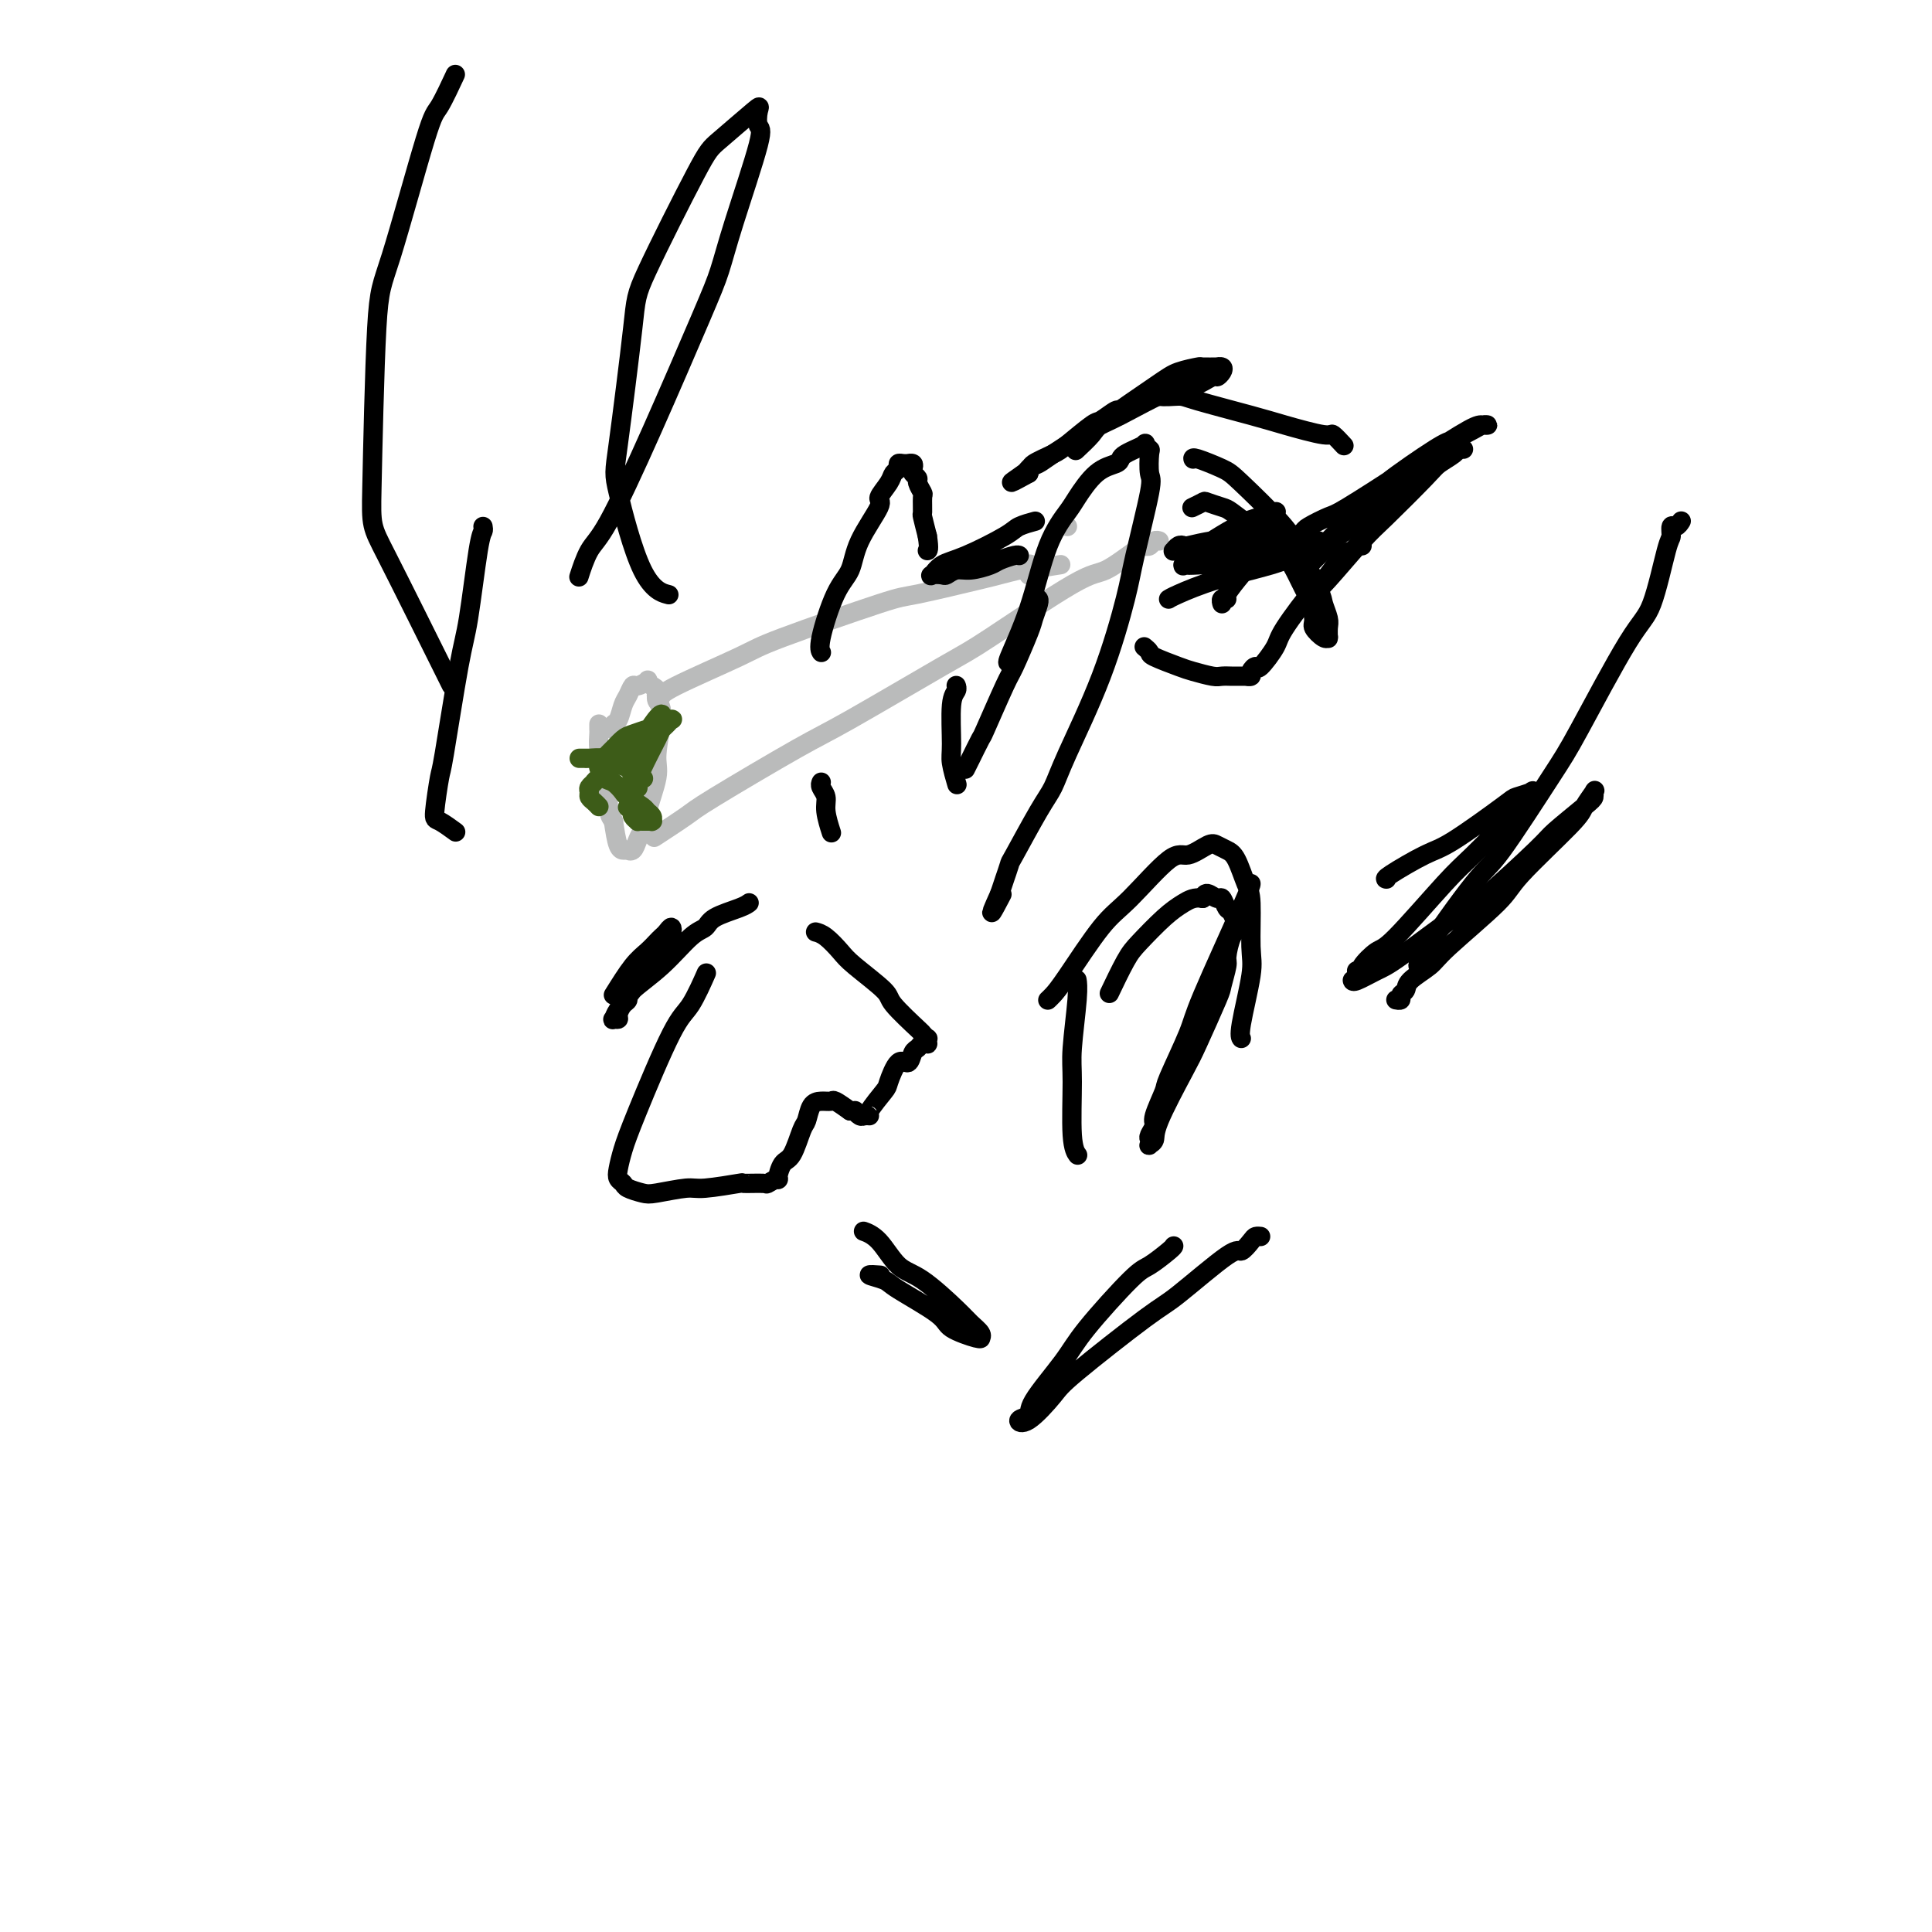 <svg viewBox='0 0 400 400' version='1.1' xmlns='http://www.w3.org/2000/svg' xmlns:xlink='http://www.w3.org/1999/xlink'><g fill='none' stroke='#BABBBB' stroke-width='4' stroke-linecap='round' stroke-linejoin='round'><path d='M127,151c-0.000,-0.000 -0.000,-0.000 0,0c0.000,0.000 0.000,0.001 0,0c-0.000,-0.001 -0.001,-0.004 0,0c0.001,0.004 0.003,0.014 0,0c-0.003,-0.014 -0.012,-0.052 0,0c0.012,0.052 0.045,0.194 0,0c-0.045,-0.194 -0.166,-0.725 0,-1c0.166,-0.275 0.621,-0.293 1,-1c0.379,-0.707 0.684,-2.102 1,-3c0.316,-0.898 0.644,-1.299 1,-2c0.356,-0.701 0.739,-1.701 1,-2c0.261,-0.299 0.400,0.104 1,0c0.600,-0.104 1.662,-0.715 2,-1c0.338,-0.285 -0.048,-0.244 0,0c0.048,0.244 0.530,0.691 1,1c0.470,0.309 0.927,0.480 1,1c0.073,0.520 -0.237,1.390 0,2c0.237,0.610 1.021,0.961 1,3c-0.021,2.039 -0.846,5.768 -1,8c-0.154,2.232 0.362,2.968 0,5c-0.362,2.032 -1.602,5.361 -2,7c-0.398,1.639 0.047,1.588 0,2c-0.047,0.412 -0.586,1.287 -1,2c-0.414,0.713 -0.703,1.263 -1,2c-0.297,0.737 -0.600,1.662 -1,2c-0.400,0.338 -0.895,0.091 -1,0c-0.105,-0.091 0.179,-0.024 0,0c-0.179,0.024 -0.821,0.007 -1,0c-0.179,-0.007 0.106,-0.002 0,0c-0.106,0.002 -0.602,0.001 -1,-1c-0.398,-1.001 -0.699,-3.000 -1,-5'/><path d='M127,170c-0.801,-1.175 -0.803,-1.113 -1,-3c-0.197,-1.887 -0.589,-5.725 -1,-8c-0.411,-2.275 -0.842,-2.988 -1,-4c-0.158,-1.012 -0.042,-2.324 0,-3c0.042,-0.676 0.011,-0.717 0,-1c-0.011,-0.283 -0.003,-0.807 0,-1c0.003,-0.193 0.001,-0.055 0,0c-0.001,0.055 -0.000,0.028 0,0'/><path d='M136,144c-0.001,-0.000 -0.001,-0.000 0,0c0.001,0.000 0.004,0.001 0,0c-0.004,-0.001 -0.016,-0.002 0,0c0.016,0.002 0.060,0.008 0,0c-0.060,-0.008 -0.223,-0.031 0,0c0.223,0.031 0.830,0.116 1,0c0.170,-0.116 -0.099,-0.435 3,-2c3.099,-1.565 9.566,-4.377 13,-6c3.434,-1.623 3.834,-2.055 9,-4c5.166,-1.945 15.099,-5.401 20,-7c4.901,-1.599 4.772,-1.342 8,-2c3.228,-0.658 9.815,-2.232 13,-3c3.185,-0.768 2.969,-0.728 4,-1c1.031,-0.272 3.310,-0.854 4,-1c0.690,-0.146 -0.207,0.143 0,0c0.207,-0.143 1.519,-0.719 2,-1c0.481,-0.281 0.129,-0.268 0,0c-0.129,0.268 -0.037,0.791 0,1c0.037,0.209 0.018,0.105 0,0'/><path d='M136,173c-0.045,0.029 -0.089,0.058 0,0c0.089,-0.058 0.313,-0.204 0,0c-0.313,0.204 -1.161,0.757 0,0c1.161,-0.757 4.331,-2.826 6,-4c1.669,-1.174 1.838,-1.454 6,-4c4.162,-2.546 12.319,-7.359 17,-10c4.681,-2.641 5.887,-3.110 11,-6c5.113,-2.890 14.133,-8.200 19,-11c4.867,-2.800 5.580,-3.090 10,-6c4.420,-2.910 12.546,-8.439 17,-11c4.454,-2.561 5.235,-2.154 7,-3c1.765,-0.846 4.515,-2.945 6,-4c1.485,-1.055 1.704,-1.067 2,-1c0.296,0.067 0.667,0.214 1,0c0.333,-0.214 0.628,-0.788 1,-1c0.372,-0.212 0.821,-0.060 1,0c0.179,0.060 0.090,0.030 0,0'/><path d='M213,119c-0.000,-0.000 -0.000,-0.000 0,0c0.000,0.000 0.000,0.000 0,0c-0.000,-0.000 -0.000,-0.000 0,0c0.000,0.000 0.000,0.000 0,0c-0.000,-0.000 -0.000,-0.000 0,0c0.000,0.000 0.000,0.001 0,0c-0.000,-0.001 -0.001,-0.003 0,0c0.001,0.003 0.005,0.011 0,0c-0.005,-0.011 -0.018,-0.042 0,0c0.018,0.042 0.067,0.155 0,0c-0.067,-0.155 -0.249,-0.580 1,-1c1.249,-0.420 3.928,-0.834 5,-1c1.072,-0.166 0.536,-0.083 0,0'/><path d='M221,109c0.000,0.000 0.000,0.000 0,0c0.000,0.000 0.000,0.000 0,0c0.000,0.000 0.000,-0.000 0,0c0.000,0.000 0.000,-0.000 0,0c0.000,0.000 0.000,0.000 0,0c0.000,-0.000 -0.000,-0.000 0,0c0.000,0.000 0.000,0.000 0,0c0.000,0.000 0.000,0.000 0,0c0.000,-0.000 0.000,-0.000 0,0c0.000,0.000 -0.000,0.000 0,0c0.000,-0.000 0.000,0.000 0,0c0.000,0.000 0.000,0.000 0,0'/></g>
<g fill='none' stroke='#3D5C18' stroke-width='4' stroke-linecap='round' stroke-linejoin='round'><path d='M133,161c-0.000,-0.000 -0.001,-0.001 0,0c0.001,0.001 0.003,0.002 0,0c-0.003,-0.002 -0.009,-0.007 0,0c0.009,0.007 0.035,0.027 0,0c-0.035,-0.027 -0.129,-0.102 0,0c0.129,0.102 0.483,0.381 0,0c-0.483,-0.381 -1.803,-1.423 -3,-2c-1.197,-0.577 -2.272,-0.691 -3,-1c-0.728,-0.309 -1.109,-0.815 -2,-1c-0.891,-0.185 -2.292,-0.050 -3,0c-0.708,0.050 -0.723,0.013 -1,0c-0.277,-0.013 -0.817,-0.004 -1,0c-0.183,0.004 -0.009,0.001 0,0c0.009,-0.001 -0.145,-0.001 0,0c0.145,0.001 0.590,0.001 1,0c0.410,-0.001 0.786,-0.004 1,0c0.214,0.004 0.267,0.016 1,0c0.733,-0.016 2.148,-0.061 3,0c0.852,0.061 1.142,0.226 2,0c0.858,-0.226 2.283,-0.845 3,-1c0.717,-0.155 0.726,0.154 1,0c0.274,-0.154 0.813,-0.770 1,-1c0.187,-0.230 0.024,-0.073 0,0c-0.024,0.073 0.093,0.061 0,0c-0.093,-0.061 -0.396,-0.172 -1,0c-0.604,0.172 -1.510,0.626 -2,1c-0.490,0.374 -0.564,0.667 -1,1c-0.436,0.333 -1.233,0.705 -2,1c-0.767,0.295 -1.505,0.513 -2,1c-0.495,0.487 -0.748,1.244 -1,2'/><path d='M124,161c-1.248,0.952 -0.867,0.832 -1,1c-0.133,0.168 -0.778,0.623 -1,1c-0.222,0.377 -0.021,0.676 0,1c0.021,0.324 -0.139,0.675 0,1c0.139,0.325 0.576,0.626 1,1c0.424,0.374 0.835,0.821 1,1c0.165,0.179 0.082,0.089 0,0'/><path d='M130,167c0.000,-0.000 0.000,-0.000 0,0c-0.000,0.000 -0.000,0.000 0,0c0.000,-0.000 0.000,-0.000 0,0c-0.000,0.000 -0.000,0.000 0,0c0.000,-0.000 0.000,-0.000 0,0c-0.000,0.000 -0.000,0.000 0,0c0.000,-0.000 0.000,-0.000 0,0c-0.000,0.000 -0.000,0.000 0,0c0.000,-0.000 0.000,-0.000 0,0c-0.000,0.000 -0.000,0.000 0,0c0.000,-0.000 0.000,-0.000 0,0c-0.000,0.000 -0.001,0.001 0,0c0.001,-0.001 0.003,-0.005 0,0c-0.003,0.005 -0.011,0.020 0,0c0.011,-0.020 0.042,-0.074 0,0c-0.042,0.074 -0.159,0.276 0,0c0.159,-0.276 0.592,-1.030 1,-2c0.408,-0.970 0.792,-2.158 1,-3c0.208,-0.842 0.241,-1.340 1,-3c0.759,-1.660 2.243,-4.483 3,-6c0.757,-1.517 0.786,-1.727 1,-2c0.214,-0.273 0.614,-0.609 1,-1c0.386,-0.391 0.758,-0.836 1,-1c0.242,-0.164 0.355,-0.047 0,0c-0.355,0.047 -1.177,0.023 -2,0'/><path d='M137,149c0.648,-2.605 -1.230,-0.117 -2,1c-0.770,1.117 -0.430,0.862 -1,1c-0.570,0.138 -2.050,0.667 -3,1c-0.950,0.333 -1.369,0.470 -2,1c-0.631,0.530 -1.475,1.453 -2,2c-0.525,0.547 -0.730,0.719 -1,1c-0.270,0.281 -0.606,0.671 -1,1c-0.394,0.329 -0.846,0.598 -1,1c-0.154,0.402 -0.010,0.938 0,1c0.010,0.062 -0.116,-0.349 0,0c0.116,0.349 0.472,1.459 1,2c0.528,0.541 1.226,0.512 2,1c0.774,0.488 1.623,1.492 2,2c0.377,0.508 0.283,0.518 1,1c0.717,0.482 2.244,1.436 3,2c0.756,0.564 0.739,0.740 1,1c0.261,0.260 0.798,0.606 1,1c0.202,0.394 0.069,0.838 0,1c-0.069,0.162 -0.074,0.044 0,0c0.074,-0.044 0.226,-0.012 0,0c-0.226,0.012 -0.830,0.004 -1,0c-0.170,-0.004 0.094,-0.004 0,0c-0.094,0.004 -0.547,0.012 -1,0c-0.453,-0.012 -0.906,-0.043 -1,0c-0.094,0.043 0.171,0.161 0,0c-0.171,-0.161 -0.778,-0.600 -1,-1c-0.222,-0.400 -0.060,-0.762 0,-1c0.060,-0.238 0.017,-0.354 0,-1c-0.017,-0.646 -0.009,-1.823 0,-3'/><path d='M131,164c-0.155,-1.224 -0.041,-1.283 0,-2c0.041,-0.717 0.011,-2.092 0,-3c-0.011,-0.908 -0.003,-1.351 0,-2c0.003,-0.649 0.002,-1.506 0,-2c-0.002,-0.494 -0.004,-0.626 0,-1c0.004,-0.374 0.014,-0.990 0,-1c-0.014,-0.010 -0.054,0.585 0,1c0.054,0.415 0.200,0.651 0,1c-0.200,0.349 -0.747,0.812 -1,1c-0.253,0.188 -0.212,0.102 0,1c0.212,0.898 0.596,2.780 1,4c0.404,1.220 0.830,1.777 1,2c0.170,0.223 0.085,0.111 0,0'/></g>
<g fill='none' stroke='#000000' stroke-width='4' stroke-linecap='round' stroke-linejoin='round'><path d='M209,137c0.007,-0.007 0.014,-0.014 0,0c-0.014,0.014 -0.049,0.050 0,0c0.049,-0.050 0.181,-0.184 0,0c-0.181,0.184 -0.675,0.687 0,-1c0.675,-1.687 2.518,-5.565 4,-10c1.482,-4.435 2.604,-9.426 4,-13c1.396,-3.574 3.067,-5.731 4,-7c0.933,-1.269 1.127,-1.649 2,-3c0.873,-1.351 2.424,-3.672 4,-5c1.576,-1.328 3.177,-1.661 4,-2c0.823,-0.339 0.869,-0.683 1,-1c0.131,-0.317 0.346,-0.608 1,-1c0.654,-0.392 1.748,-0.886 2,-1c0.252,-0.114 -0.339,0.151 0,0c0.339,-0.151 1.607,-0.720 2,-1c0.393,-0.280 -0.088,-0.271 0,0c0.088,0.271 0.745,0.806 1,1c0.255,0.194 0.106,0.048 0,1c-0.106,0.952 -0.170,3.001 0,4c0.170,0.999 0.576,0.948 0,4c-0.576,3.052 -2.132,9.208 -3,13c-0.868,3.792 -1.048,5.218 -2,9c-0.952,3.782 -2.676,9.918 -5,16c-2.324,6.082 -5.249,12.110 -7,16c-1.751,3.890 -2.330,5.643 -3,7c-0.670,1.357 -1.433,2.319 -3,5c-1.567,2.681 -3.939,7.080 -5,9c-1.061,1.920 -0.810,1.360 -1,2c-0.190,0.640 -0.820,2.480 -1,3c-0.180,0.520 0.092,-0.280 0,0c-0.092,0.280 -0.546,1.640 -1,3'/><path d='M207,185c-3.249,7.188 -0.871,2.659 0,1c0.871,-1.659 0.234,-0.447 0,0c-0.234,0.447 -0.067,0.128 0,0c0.067,-0.128 0.033,-0.064 0,0'/><path d='M215,124c0.001,0.001 0.001,0.001 0,0c-0.001,-0.001 -0.004,-0.004 0,0c0.004,0.004 0.014,0.016 0,0c-0.014,-0.016 -0.053,-0.060 0,0c0.053,0.060 0.196,0.225 0,1c-0.196,0.775 -0.733,2.160 -1,3c-0.267,0.840 -0.266,1.135 -1,3c-0.734,1.865 -2.205,5.300 -3,7c-0.795,1.700 -0.916,1.665 -2,4c-1.084,2.335 -3.131,7.040 -4,9c-0.869,1.960 -0.558,1.177 -1,2c-0.442,0.823 -1.635,3.254 -2,4c-0.365,0.746 0.098,-0.192 0,0c-0.098,0.192 -0.757,1.513 -1,2c-0.243,0.487 -0.069,0.139 0,0c0.069,-0.139 0.035,-0.070 0,0'/><path d='M170,135c-0.000,-0.000 -0.000,-0.000 0,0c0.000,0.000 0.001,0.001 0,0c-0.001,-0.001 -0.002,-0.004 0,0c0.002,0.004 0.009,0.013 0,0c-0.009,-0.013 -0.034,-0.049 0,0c0.034,0.049 0.128,0.183 0,0c-0.128,-0.183 -0.478,-0.683 0,-3c0.478,-2.317 1.783,-6.450 3,-9c1.217,-2.550 2.347,-3.516 3,-5c0.653,-1.484 0.829,-3.487 2,-6c1.171,-2.513 3.337,-5.538 4,-7c0.663,-1.462 -0.177,-1.362 0,-2c0.177,-0.638 1.371,-2.013 2,-3c0.629,-0.987 0.695,-1.585 1,-2c0.305,-0.415 0.851,-0.647 1,-1c0.149,-0.353 -0.100,-0.827 0,-1c0.100,-0.173 0.549,-0.043 1,0c0.451,0.043 0.904,0.000 1,0c0.096,-0.000 -0.166,0.042 0,0c0.166,-0.042 0.762,-0.167 1,0c0.238,0.167 0.120,0.626 0,1c-0.120,0.374 -0.243,0.661 0,1c0.243,0.339 0.850,0.729 1,1c0.150,0.271 -0.157,0.424 0,1c0.157,0.576 0.777,1.577 1,2c0.223,0.423 0.050,0.268 0,1c-0.050,0.732 0.025,2.351 0,3c-0.025,0.649 -0.150,0.328 0,1c0.150,0.672 0.575,2.336 1,4'/><path d='M192,111c0.467,3.000 0.133,3.000 0,3c-0.133,0.000 -0.067,0.000 0,0'/><path d='M198,142c0.000,0.000 0.000,0.000 0,0c-0.000,-0.000 -0.000,-0.000 0,0c0.000,0.000 0.000,0.000 0,0c-0.000,-0.000 -0.000,-0.001 0,0c0.000,0.001 0.001,0.003 0,0c-0.001,-0.003 -0.004,-0.011 0,0c0.004,0.011 0.015,0.040 0,0c-0.015,-0.040 -0.058,-0.151 0,0c0.058,0.151 0.215,0.563 0,1c-0.215,0.437 -0.804,0.899 -1,3c-0.196,2.101 -0.001,5.842 0,8c0.001,2.158 -0.192,2.735 0,4c0.192,1.265 0.769,3.219 1,4c0.231,0.781 0.115,0.391 0,0'/><path d='M170,162c-0.001,0.001 -0.001,0.003 0,0c0.001,-0.003 0.004,-0.009 0,0c-0.004,0.009 -0.016,0.034 0,0c0.016,-0.034 0.061,-0.128 0,0c-0.061,0.128 -0.226,0.476 0,1c0.226,0.524 0.844,1.223 1,2c0.156,0.777 -0.150,1.632 0,3c0.150,1.368 0.757,3.248 1,4c0.243,0.752 0.121,0.376 0,0'/><path d='M155,187c0.087,-0.067 0.174,-0.135 0,0c-0.174,0.135 -0.610,0.471 -2,1c-1.390,0.529 -3.735,1.251 -5,2c-1.265,0.749 -1.448,1.524 -2,2c-0.552,0.476 -1.471,0.651 -3,2c-1.529,1.349 -3.668,3.870 -6,6c-2.332,2.130 -4.859,3.867 -6,5c-1.141,1.133 -0.898,1.662 -1,2c-0.102,0.338 -0.549,0.484 -1,1c-0.451,0.516 -0.904,1.402 -1,2c-0.096,0.598 0.166,0.908 0,1c-0.166,0.092 -0.759,-0.035 -1,0c-0.241,0.035 -0.129,0.230 0,0c0.129,-0.230 0.276,-0.885 1,-2c0.724,-1.115 2.025,-2.689 3,-4c0.975,-1.311 1.623,-2.359 2,-3c0.377,-0.641 0.483,-0.874 1,-2c0.517,-1.126 1.446,-3.143 2,-4c0.554,-0.857 0.734,-0.552 1,-1c0.266,-0.448 0.618,-1.648 1,-2c0.382,-0.352 0.794,0.142 1,0c0.206,-0.142 0.208,-0.922 0,-1c-0.208,-0.078 -0.624,0.546 -1,1c-0.376,0.454 -0.711,0.738 -1,1c-0.289,0.262 -0.531,0.503 -1,1c-0.469,0.497 -1.165,1.249 -2,2c-0.835,0.751 -1.810,1.500 -3,3c-1.190,1.500 -2.595,3.750 -4,6'/><path d='M146,202c-0.005,0.012 -0.010,0.024 0,0c0.010,-0.024 0.036,-0.082 0,0c-0.036,0.082 -0.135,0.306 0,0c0.135,-0.306 0.503,-1.142 0,0c-0.503,1.142 -1.875,4.263 -3,6c-1.125,1.737 -2.001,2.090 -4,6c-1.999,3.910 -5.121,11.376 -7,16c-1.879,4.624 -2.517,6.405 -3,8c-0.483,1.595 -0.813,3.005 -1,4c-0.187,0.995 -0.230,1.574 0,2c0.230,0.426 0.733,0.699 1,1c0.267,0.301 0.296,0.632 1,1c0.704,0.368 2.082,0.774 3,1c0.918,0.226 1.377,0.271 3,0c1.623,-0.271 4.411,-0.857 6,-1c1.589,-0.143 1.979,0.159 4,0c2.021,-0.159 5.674,-0.779 7,-1c1.326,-0.221 0.327,-0.042 1,0c0.673,0.042 3.020,-0.052 4,0c0.980,0.052 0.594,0.249 1,0c0.406,-0.249 1.604,-0.946 2,-1c0.396,-0.054 -0.010,0.534 0,0c0.010,-0.534 0.436,-2.192 1,-3c0.564,-0.808 1.267,-0.767 2,-2c0.733,-1.233 1.496,-3.742 2,-5c0.504,-1.258 0.749,-1.267 1,-2c0.251,-0.733 0.506,-2.191 1,-3c0.494,-0.809 1.225,-0.969 2,-1c0.775,-0.031 1.593,0.069 2,0c0.407,-0.069 0.402,-0.305 1,0c0.598,0.305 1.799,1.153 3,2'/><path d='M176,230c1.414,0.094 0.950,-0.171 1,0c0.050,0.171 0.612,0.778 1,1c0.388,0.222 0.600,0.060 1,0c0.400,-0.060 0.989,-0.018 1,0c0.011,0.018 -0.554,0.010 0,-1c0.554,-1.010 2.228,-3.024 3,-4c0.772,-0.976 0.641,-0.916 1,-2c0.359,-1.084 1.209,-3.313 2,-4c0.791,-0.687 1.522,0.170 2,0c0.478,-0.170 0.703,-1.365 1,-2c0.297,-0.635 0.668,-0.710 1,-1c0.332,-0.290 0.626,-0.795 1,-1c0.374,-0.205 0.828,-0.112 1,0c0.172,0.112 0.061,0.241 0,0c-0.061,-0.241 -0.073,-0.852 0,-1c0.073,-0.148 0.232,0.168 0,0c-0.232,-0.168 -0.853,-0.818 -1,-1c-0.147,-0.182 0.180,0.104 -1,-1c-1.180,-1.104 -3.867,-3.599 -5,-5c-1.133,-1.401 -0.714,-1.710 -2,-3c-1.286,-1.290 -4.278,-3.561 -6,-5c-1.722,-1.439 -2.173,-2.045 -3,-3c-0.827,-0.955 -2.030,-2.257 -3,-3c-0.970,-0.743 -1.706,-0.927 -2,-1c-0.294,-0.073 -0.147,-0.037 0,0'/><path d='M217,207c0.019,-0.017 0.038,-0.035 0,0c-0.038,0.035 -0.132,0.121 0,0c0.132,-0.121 0.489,-0.451 1,-1c0.511,-0.549 1.174,-1.318 3,-4c1.826,-2.682 4.814,-7.276 7,-10c2.186,-2.724 3.569,-3.578 6,-6c2.431,-2.422 5.911,-6.411 8,-8c2.089,-1.589 2.786,-0.777 4,-1c1.214,-0.223 2.945,-1.483 4,-2c1.055,-0.517 1.435,-0.293 2,0c0.565,0.293 1.314,0.655 2,1c0.686,0.345 1.310,0.673 2,2c0.690,1.327 1.445,3.655 2,5c0.555,1.345 0.909,1.709 1,4c0.091,2.291 -0.081,6.509 0,9c0.081,2.491 0.413,3.255 0,6c-0.413,2.745 -1.573,7.470 -2,10c-0.427,2.530 -0.122,2.866 0,3c0.122,0.134 0.061,0.067 0,0'/><path d='M223,203c0.001,0.004 0.001,0.007 0,0c-0.001,-0.007 -0.004,-0.025 0,0c0.004,0.025 0.015,0.092 0,0c-0.015,-0.092 -0.058,-0.345 0,0c0.058,0.345 0.215,1.287 0,4c-0.215,2.713 -0.804,7.197 -1,10c-0.196,2.803 -0.001,3.927 0,7c0.001,3.073 -0.192,8.097 0,11c0.192,2.903 0.769,3.687 1,4c0.231,0.313 0.115,0.157 0,0'/><path d='M259,183c0.000,0.018 0.000,0.036 0,0c-0.000,-0.036 -0.001,-0.125 0,0c0.001,0.125 0.002,0.463 -2,5c-2.002,4.537 -6.008,13.271 -8,18c-1.992,4.729 -1.969,5.451 -3,8c-1.031,2.549 -3.117,6.924 -4,9c-0.883,2.076 -0.562,1.851 -1,3c-0.438,1.149 -1.634,3.670 -2,5c-0.366,1.330 0.097,1.467 0,2c-0.097,0.533 -0.754,1.461 -1,2c-0.246,0.539 -0.081,0.688 0,1c0.081,0.312 0.077,0.785 0,1c-0.077,0.215 -0.227,0.170 0,0c0.227,-0.170 0.832,-0.466 1,-1c0.168,-0.534 -0.100,-1.306 1,-4c1.100,-2.694 3.567,-7.310 5,-10c1.433,-2.690 1.833,-3.453 3,-6c1.167,-2.547 3.100,-6.878 4,-9c0.900,-2.122 0.768,-2.033 1,-3c0.232,-0.967 0.830,-2.988 1,-4c0.170,-1.012 -0.087,-1.015 0,-2c0.087,-0.985 0.517,-2.951 1,-4c0.483,-1.049 1.017,-1.180 1,-2c-0.017,-0.820 -0.586,-2.329 -1,-3c-0.414,-0.671 -0.675,-0.503 -1,-1c-0.325,-0.497 -0.716,-1.659 -1,-2c-0.284,-0.341 -0.461,0.139 -1,0c-0.539,-0.139 -1.440,-0.897 -2,-1c-0.560,-0.103 -0.780,0.448 -1,1'/><path d='M249,186c-1.663,-0.349 -2.821,0.279 -4,1c-1.179,0.721 -2.379,1.536 -4,3c-1.621,1.464 -3.661,3.578 -5,5c-1.339,1.422 -1.976,2.152 -3,4c-1.024,1.848 -2.435,4.814 -3,6c-0.565,1.186 -0.282,0.593 0,0'/><path d='M179,255c0.066,0.023 0.131,0.047 0,0c-0.131,-0.047 -0.460,-0.164 0,0c0.460,0.164 1.708,0.610 3,2c1.292,1.390 2.627,3.724 4,5c1.373,1.276 2.785,1.495 5,3c2.215,1.505 5.234,4.298 7,6c1.766,1.702 2.278,2.314 3,3c0.722,0.686 1.654,1.446 2,2c0.346,0.554 0.107,0.902 0,1c-0.107,0.098 -0.081,-0.054 0,0c0.081,0.054 0.218,0.313 -1,0c-1.218,-0.313 -3.790,-1.198 -5,-2c-1.210,-0.802 -1.059,-1.521 -3,-3c-1.941,-1.479 -5.974,-3.717 -8,-5c-2.026,-1.283 -2.046,-1.612 -3,-2c-0.954,-0.388 -2.843,-0.836 -3,-1c-0.157,-0.164 1.419,-0.044 2,0c0.581,0.044 0.166,0.013 0,0c-0.166,-0.013 -0.083,-0.006 0,0'/><path d='M243,258c0.007,-0.028 0.014,-0.056 0,0c-0.014,0.056 -0.047,0.194 -1,1c-0.953,0.806 -2.824,2.278 -4,3c-1.176,0.722 -1.658,0.694 -4,3c-2.342,2.306 -6.545,6.946 -9,10c-2.455,3.054 -3.163,4.521 -5,7c-1.837,2.479 -4.804,5.968 -6,8c-1.196,2.032 -0.619,2.606 -1,3c-0.381,0.394 -1.718,0.607 -2,1c-0.282,0.393 0.490,0.967 2,0c1.510,-0.967 3.756,-3.476 5,-5c1.244,-1.524 1.484,-2.063 5,-5c3.516,-2.937 10.308,-8.272 14,-11c3.692,-2.728 4.284,-2.850 7,-5c2.716,-2.150 7.554,-6.327 10,-8c2.446,-1.673 2.498,-0.840 3,-1c0.502,-0.160 1.454,-1.311 2,-2c0.546,-0.689 0.685,-0.916 1,-1c0.315,-0.084 0.804,-0.024 1,0c0.196,0.024 0.098,0.012 0,0'/><path d='M247,95c-0.000,-0.001 -0.001,-0.002 0,0c0.001,0.002 0.003,0.007 0,0c-0.003,-0.007 -0.011,-0.026 0,0c0.011,0.026 0.040,0.096 0,0c-0.040,-0.096 -0.151,-0.358 1,0c1.151,0.358 3.562,1.335 5,2c1.438,0.665 1.901,1.016 4,3c2.099,1.984 5.834,5.599 8,8c2.166,2.401 2.762,3.587 4,6c1.238,2.413 3.116,6.051 4,8c0.884,1.949 0.773,2.207 1,3c0.227,0.793 0.793,2.121 1,3c0.207,0.879 0.054,1.309 0,2c-0.054,0.691 -0.008,1.643 0,2c0.008,0.357 -0.021,0.120 0,0c0.021,-0.120 0.094,-0.123 0,0c-0.094,0.123 -0.353,0.372 -1,0c-0.647,-0.372 -1.682,-1.366 -2,-2c-0.318,-0.634 0.081,-0.907 0,-2c-0.081,-1.093 -0.643,-3.006 -1,-4c-0.357,-0.994 -0.510,-1.070 -1,-2c-0.490,-0.930 -1.318,-2.715 -2,-4c-0.682,-1.285 -1.217,-2.070 -2,-3c-0.783,-0.930 -1.814,-2.004 -3,-3c-1.186,-0.996 -2.526,-1.914 -4,-3c-1.474,-1.086 -3.082,-2.340 -4,-3c-0.918,-0.660 -1.147,-0.727 -2,-1c-0.853,-0.273 -2.332,-0.754 -3,-1c-0.668,-0.246 -0.526,-0.259 -1,0c-0.474,0.259 -1.564,0.788 -2,1c-0.436,0.212 -0.218,0.106 0,0'/><path d='M242,124c0.000,-0.000 0.000,-0.000 0,0c-0.000,0.000 -0.001,0.000 0,0c0.001,-0.000 0.002,-0.002 0,0c-0.002,0.002 -0.008,0.006 0,0c0.008,-0.006 0.032,-0.021 0,0c-0.032,0.021 -0.118,0.080 0,0c0.118,-0.080 0.440,-0.299 2,-1c1.560,-0.701 4.357,-1.886 8,-3c3.643,-1.114 8.132,-2.159 11,-3c2.868,-0.841 4.113,-1.479 5,-2c0.887,-0.521 1.414,-0.925 2,-1c0.586,-0.075 1.231,0.179 2,0c0.769,-0.179 1.663,-0.790 2,-1c0.337,-0.210 0.118,-0.018 0,0c-0.118,0.018 -0.135,-0.140 0,0c0.135,0.140 0.421,0.576 0,1c-0.421,0.424 -1.549,0.835 -2,1c-0.451,0.165 -0.226,0.082 0,0'/><path d='M223,93c0.000,-0.000 0.000,-0.000 0,0c-0.000,0.000 -0.000,0.000 0,0c0.000,-0.000 0.000,-0.000 0,0c-0.000,0.000 -0.000,0.000 0,0c0.000,-0.000 0.001,-0.001 0,0c-0.001,0.001 -0.003,0.003 0,0c0.003,-0.003 0.012,-0.011 0,0c-0.012,0.011 -0.043,0.040 0,0c0.043,-0.040 0.161,-0.150 0,0c-0.161,0.150 -0.600,0.559 0,0c0.600,-0.559 2.238,-2.087 3,-3c0.762,-0.913 0.646,-1.211 3,-3c2.354,-1.789 7.178,-5.068 10,-7c2.822,-1.932 3.641,-2.518 5,-3c1.359,-0.482 3.257,-0.862 4,-1c0.743,-0.138 0.329,-0.034 1,0c0.671,0.034 2.425,-0.001 3,0c0.575,0.001 -0.028,0.037 0,0c0.028,-0.037 0.689,-0.146 1,0c0.311,0.146 0.273,0.546 0,1c-0.273,0.454 -0.783,0.962 -1,1c-0.217,0.038 -0.143,-0.393 -1,0c-0.857,0.393 -2.646,1.611 -4,2c-1.354,0.389 -2.274,-0.050 -5,1c-2.726,1.050 -7.260,3.591 -10,5c-2.740,1.409 -3.687,1.687 -6,3c-2.313,1.313 -5.991,3.661 -8,5c-2.009,1.339 -2.349,1.668 -3,2c-0.651,0.332 -1.615,0.666 -2,1c-0.385,0.334 -0.193,0.667 0,1'/><path d='M213,98c-6.324,3.496 -2.633,1.238 -1,0c1.633,-1.238 1.209,-1.454 2,-2c0.791,-0.546 2.797,-1.422 4,-2c1.203,-0.578 1.602,-0.857 3,-2c1.398,-1.143 3.795,-3.150 5,-4c1.205,-0.850 1.219,-0.543 2,-1c0.781,-0.457 2.328,-1.676 3,-2c0.672,-0.324 0.467,0.248 1,0c0.533,-0.248 1.803,-1.317 3,-2c1.197,-0.683 2.320,-0.982 3,-1c0.680,-0.018 0.916,0.245 1,0c0.084,-0.245 0.017,-0.998 0,-1c-0.017,-0.002 0.017,0.747 1,1c0.983,0.253 2.915,0.009 4,0c1.085,-0.009 1.322,0.216 4,1c2.678,0.784 7.797,2.126 11,3c3.203,0.874 4.491,1.278 7,2c2.509,0.722 6.240,1.760 8,2c1.760,0.240 1.551,-0.320 2,0c0.449,0.320 1.557,1.520 2,2c0.443,0.480 0.222,0.240 0,0'/><path d='M237,134c0.002,0.002 0.005,0.004 0,0c-0.005,-0.004 -0.016,-0.013 0,0c0.016,0.013 0.060,0.049 0,0c-0.060,-0.049 -0.222,-0.182 0,0c0.222,0.182 0.830,0.679 1,1c0.170,0.321 -0.096,0.464 1,1c1.096,0.536 3.555,1.464 5,2c1.445,0.536 1.877,0.679 3,1c1.123,0.321 2.936,0.818 4,1c1.064,0.182 1.380,0.049 2,0c0.620,-0.049 1.543,-0.012 2,0c0.457,0.012 0.447,0.001 1,0c0.553,-0.001 1.668,0.009 2,0c0.332,-0.009 -0.120,-0.037 0,0c0.120,0.037 0.814,0.141 1,0c0.186,-0.141 -0.134,-0.525 0,-1c0.134,-0.475 0.722,-1.041 1,-1c0.278,0.041 0.248,0.691 1,0c0.752,-0.691 2.288,-2.721 3,-4c0.712,-1.279 0.600,-1.806 2,-4c1.400,-2.194 4.311,-6.056 6,-8c1.689,-1.944 2.155,-1.971 3,-3c0.845,-1.029 2.069,-3.060 3,-4c0.931,-0.940 1.569,-0.788 2,-1c0.431,-0.212 0.654,-0.788 1,-1c0.346,-0.212 0.813,-0.061 1,0c0.187,0.061 0.093,0.030 0,0'/><path d='M272,123c0.003,-0.002 0.006,-0.005 0,0c-0.006,0.005 -0.020,0.016 0,0c0.020,-0.016 0.076,-0.061 0,0c-0.076,0.061 -0.283,0.227 0,0c0.283,-0.227 1.058,-0.847 3,-3c1.942,-2.153 5.053,-5.837 7,-8c1.947,-2.163 2.731,-2.804 5,-5c2.269,-2.196 6.023,-5.947 8,-8c1.977,-2.053 2.176,-2.406 3,-3c0.824,-0.594 2.272,-1.427 3,-2c0.728,-0.573 0.734,-0.885 1,-1c0.266,-0.115 0.790,-0.033 1,0c0.210,0.033 0.105,0.016 0,0'/><path d='M293,98c-0.004,0.002 -0.008,0.003 0,0c0.008,-0.003 0.029,-0.011 0,0c-0.029,0.011 -0.107,0.042 0,0c0.107,-0.042 0.398,-0.157 -1,1c-1.398,1.157 -4.487,3.585 -6,5c-1.513,1.415 -1.451,1.817 -3,3c-1.549,1.183 -4.710,3.148 -6,4c-1.290,0.852 -0.710,0.592 -1,1c-0.290,0.408 -1.452,1.485 -2,2c-0.548,0.515 -0.483,0.470 -1,1c-0.517,0.530 -1.617,1.636 -2,2c-0.383,0.364 -0.048,-0.012 0,0c0.048,0.012 -0.191,0.413 0,0c0.191,-0.413 0.812,-1.640 3,-4c2.188,-2.360 5.945,-5.854 8,-8c2.055,-2.146 2.410,-2.943 5,-5c2.590,-2.057 7.417,-5.374 10,-7c2.583,-1.626 2.924,-1.560 4,-2c1.076,-0.440 2.887,-1.387 4,-2c1.113,-0.613 1.529,-0.894 2,-1c0.471,-0.106 0.997,-0.038 1,0c0.003,0.038 -0.517,0.045 -1,0c-0.483,-0.045 -0.928,-0.143 -3,1c-2.072,1.143 -5.771,3.528 -8,5c-2.229,1.472 -2.990,2.030 -6,4c-3.010,1.970 -8.271,5.353 -11,7c-2.729,1.647 -2.927,1.559 -4,2c-1.073,0.441 -3.021,1.412 -4,2c-0.979,0.588 -0.990,0.794 -1,1'/><path d='M270,110c-6.107,3.631 -2.375,1.708 -1,1c1.375,-0.708 0.393,-0.202 0,0c-0.393,0.202 -0.196,0.101 0,0'/><path d='M273,112c-0.012,-0.003 -0.024,-0.006 0,0c0.024,0.006 0.084,0.020 0,0c-0.084,-0.020 -0.312,-0.073 -1,0c-0.688,0.073 -1.834,0.272 -3,0c-1.166,-0.272 -2.350,-1.015 -5,-1c-2.650,0.015 -6.765,0.788 -9,1c-2.235,0.212 -2.588,-0.135 -4,0c-1.412,0.135 -3.881,0.754 -5,1c-1.119,0.246 -0.887,0.118 -1,0c-0.113,-0.118 -0.572,-0.228 -1,0c-0.428,0.228 -0.824,0.793 -1,1c-0.176,0.207 -0.133,0.056 0,0c0.133,-0.056 0.356,-0.015 1,0c0.644,0.015 1.709,0.005 3,0c1.291,-0.005 2.807,-0.005 5,0c2.193,0.005 5.064,0.015 7,0c1.936,-0.015 2.938,-0.057 4,0c1.062,0.057 2.184,0.212 3,0c0.816,-0.212 1.326,-0.790 2,-1c0.674,-0.210 1.512,-0.052 2,0c0.488,0.052 0.626,-0.001 1,0c0.374,0.001 0.984,0.056 1,0c0.016,-0.056 -0.563,-0.222 -1,0c-0.437,0.222 -0.733,0.833 -1,1c-0.267,0.167 -0.505,-0.110 -2,0c-1.495,0.110 -4.249,0.607 -6,1c-1.751,0.393 -2.500,0.684 -4,1c-1.500,0.316 -3.750,0.658 -6,1'/><path d='M252,117c-3.067,0.619 -1.736,0.165 -2,0c-0.264,-0.165 -2.124,-0.043 -3,0c-0.876,0.043 -0.768,0.006 -1,0c-0.232,-0.006 -0.803,0.019 -1,0c-0.197,-0.019 -0.020,-0.081 0,0c0.020,0.081 -0.116,0.305 0,0c0.116,-0.305 0.483,-1.139 3,-3c2.517,-1.861 7.182,-4.748 10,-6c2.818,-1.252 3.788,-0.868 4,-1c0.212,-0.132 -0.336,-0.781 0,-1c0.336,-0.219 1.554,-0.010 2,0c0.446,0.010 0.119,-0.179 0,0c-0.119,0.179 -0.029,0.727 0,1c0.029,0.273 -0.001,0.269 -1,2c-0.999,1.731 -2.965,5.195 -4,7c-1.035,1.805 -1.139,1.952 -2,3c-0.861,1.048 -2.479,2.999 -3,4c-0.521,1.001 0.056,1.052 0,1c-0.056,-0.052 -0.746,-0.206 -1,0c-0.254,0.206 -0.073,0.773 0,1c0.073,0.227 0.036,0.113 0,0'/><path d='M211,115c-0.008,-0.007 -0.017,-0.013 0,0c0.017,0.013 0.059,0.046 0,0c-0.059,-0.046 -0.217,-0.171 -1,0c-0.783,0.171 -2.189,0.638 -3,1c-0.811,0.362 -1.028,0.619 -2,1c-0.972,0.381 -2.698,0.886 -4,1c-1.302,0.114 -2.178,-0.164 -3,0c-0.822,0.164 -1.589,0.769 -2,1c-0.411,0.231 -0.467,0.086 -1,0c-0.533,-0.086 -1.544,-0.113 -2,0c-0.456,0.113 -0.356,0.367 0,0c0.356,-0.367 0.968,-1.356 2,-2c1.032,-0.644 2.484,-0.943 5,-2c2.516,-1.057 6.097,-2.871 8,-4c1.903,-1.129 2.128,-1.573 3,-2c0.872,-0.427 2.392,-0.836 3,-1c0.608,-0.164 0.304,-0.082 0,0'/><path d='M287,182c0.000,0.000 0.001,0.000 0,0c-0.001,-0.000 -0.003,-0.000 0,0c0.003,0.000 0.009,0.000 0,0c-0.009,-0.000 -0.035,-0.001 0,0c0.035,0.001 0.132,0.004 0,0c-0.132,-0.004 -0.494,-0.014 1,-1c1.494,-0.986 4.842,-2.947 7,-4c2.158,-1.053 3.125,-1.198 6,-3c2.875,-1.802 7.657,-5.261 10,-7c2.343,-1.739 2.245,-1.758 3,-2c0.755,-0.242 2.361,-0.707 3,-1c0.639,-0.293 0.309,-0.414 0,0c-0.309,0.414 -0.597,1.362 -1,2c-0.403,0.638 -0.921,0.967 -3,3c-2.079,2.033 -5.717,5.770 -8,8c-2.283,2.230 -3.209,2.951 -6,6c-2.791,3.049 -7.445,8.425 -10,11c-2.555,2.575 -3.011,2.350 -4,3c-0.989,0.650 -2.513,2.174 -3,3c-0.487,0.826 0.061,0.953 0,1c-0.061,0.047 -0.732,0.013 -1,0c-0.268,-0.013 -0.134,-0.007 0,0'/><path d='M280,203c0.003,0.014 0.006,0.028 0,0c-0.006,-0.028 -0.020,-0.099 0,0c0.020,0.099 0.073,0.368 1,0c0.927,-0.368 2.728,-1.373 4,-2c1.272,-0.627 2.013,-0.875 5,-3c2.987,-2.125 8.218,-6.128 11,-8c2.782,-1.872 3.113,-1.615 6,-4c2.887,-2.385 8.328,-7.413 11,-10c2.672,-2.587 2.574,-2.734 4,-4c1.426,-1.266 4.375,-3.650 6,-5c1.625,-1.350 1.926,-1.666 2,-2c0.074,-0.334 -0.078,-0.686 0,-1c0.078,-0.314 0.387,-0.589 0,0c-0.387,0.589 -1.469,2.041 -2,3c-0.531,0.959 -0.510,1.425 -3,4c-2.490,2.575 -7.491,7.260 -10,10c-2.509,2.740 -2.528,3.536 -5,6c-2.472,2.464 -7.399,6.596 -10,9c-2.601,2.404 -2.878,3.079 -4,4c-1.122,0.921 -3.089,2.089 -4,3c-0.911,0.911 -0.766,1.564 -1,2c-0.234,0.436 -0.846,0.653 -1,1c-0.154,0.347 0.151,0.824 0,1c-0.151,0.176 -0.757,0.050 -1,0c-0.243,-0.050 -0.121,-0.025 0,0'/><path d='M294,200c0.161,-0.058 0.322,-0.115 0,0c-0.322,0.115 -1.128,0.403 1,-3c2.128,-3.403 7.188,-10.498 10,-14c2.812,-3.502 3.375,-3.412 6,-7c2.625,-3.588 7.312,-10.853 10,-15c2.688,-4.147 3.375,-5.176 6,-10c2.625,-4.824 7.186,-13.444 10,-18c2.814,-4.556 3.881,-5.048 5,-8c1.119,-2.952 2.289,-8.364 3,-11c0.711,-2.636 0.961,-2.496 1,-3c0.039,-0.504 -0.134,-1.650 0,-2c0.134,-0.350 0.575,0.098 1,0c0.425,-0.098 0.836,-0.742 1,-1c0.164,-0.258 0.082,-0.129 0,0'/><path d='M94,16c-0.080,0.174 -0.161,0.347 0,0c0.161,-0.347 0.562,-1.215 0,0c-0.562,1.215 -2.088,4.512 -3,6c-0.912,1.488 -1.212,1.168 -3,7c-1.788,5.832 -5.065,17.816 -7,24c-1.935,6.184 -2.527,6.569 -3,15c-0.473,8.431 -0.828,24.909 -1,33c-0.172,8.091 -0.162,7.794 3,14c3.162,6.206 9.475,18.916 12,24c2.525,5.084 1.263,2.542 0,0'/><path d='M100,109c0.063,0.351 0.125,0.701 0,1c-0.125,0.299 -0.439,0.546 -1,4c-0.561,3.454 -1.370,10.113 -2,14c-0.630,3.887 -1.082,5.001 -2,10c-0.918,4.999 -2.301,13.883 -3,18c-0.699,4.117 -0.712,3.468 -1,5c-0.288,1.532 -0.850,5.246 -1,7c-0.150,1.754 0.114,1.549 1,2c0.886,0.451 2.396,1.557 3,2c0.604,0.443 0.302,0.221 0,0'/><path d='M120,119c0.042,-0.132 0.085,-0.264 0,0c-0.085,0.264 -0.297,0.926 0,0c0.297,-0.926 1.105,-3.438 2,-5c0.895,-1.562 1.878,-2.174 4,-6c2.122,-3.826 5.382,-10.864 9,-19c3.618,-8.136 7.593,-17.368 10,-23c2.407,-5.632 3.247,-7.662 4,-10c0.753,-2.338 1.420,-4.982 3,-10c1.580,-5.018 4.074,-12.410 5,-16c0.926,-3.590 0.285,-3.378 0,-4c-0.285,-0.622 -0.213,-2.077 0,-3c0.213,-0.923 0.568,-1.315 -1,0c-1.568,1.315 -5.057,4.338 -7,6c-1.943,1.662 -2.338,1.962 -5,7c-2.662,5.038 -7.589,14.813 -10,20c-2.411,5.187 -2.306,5.786 -3,12c-0.694,6.214 -2.189,18.044 -3,24c-0.811,5.956 -0.939,6.040 0,10c0.939,3.960 2.945,11.797 5,16c2.055,4.203 4.159,4.772 5,5c0.841,0.228 0.421,0.114 0,0'/></g>
</svg>